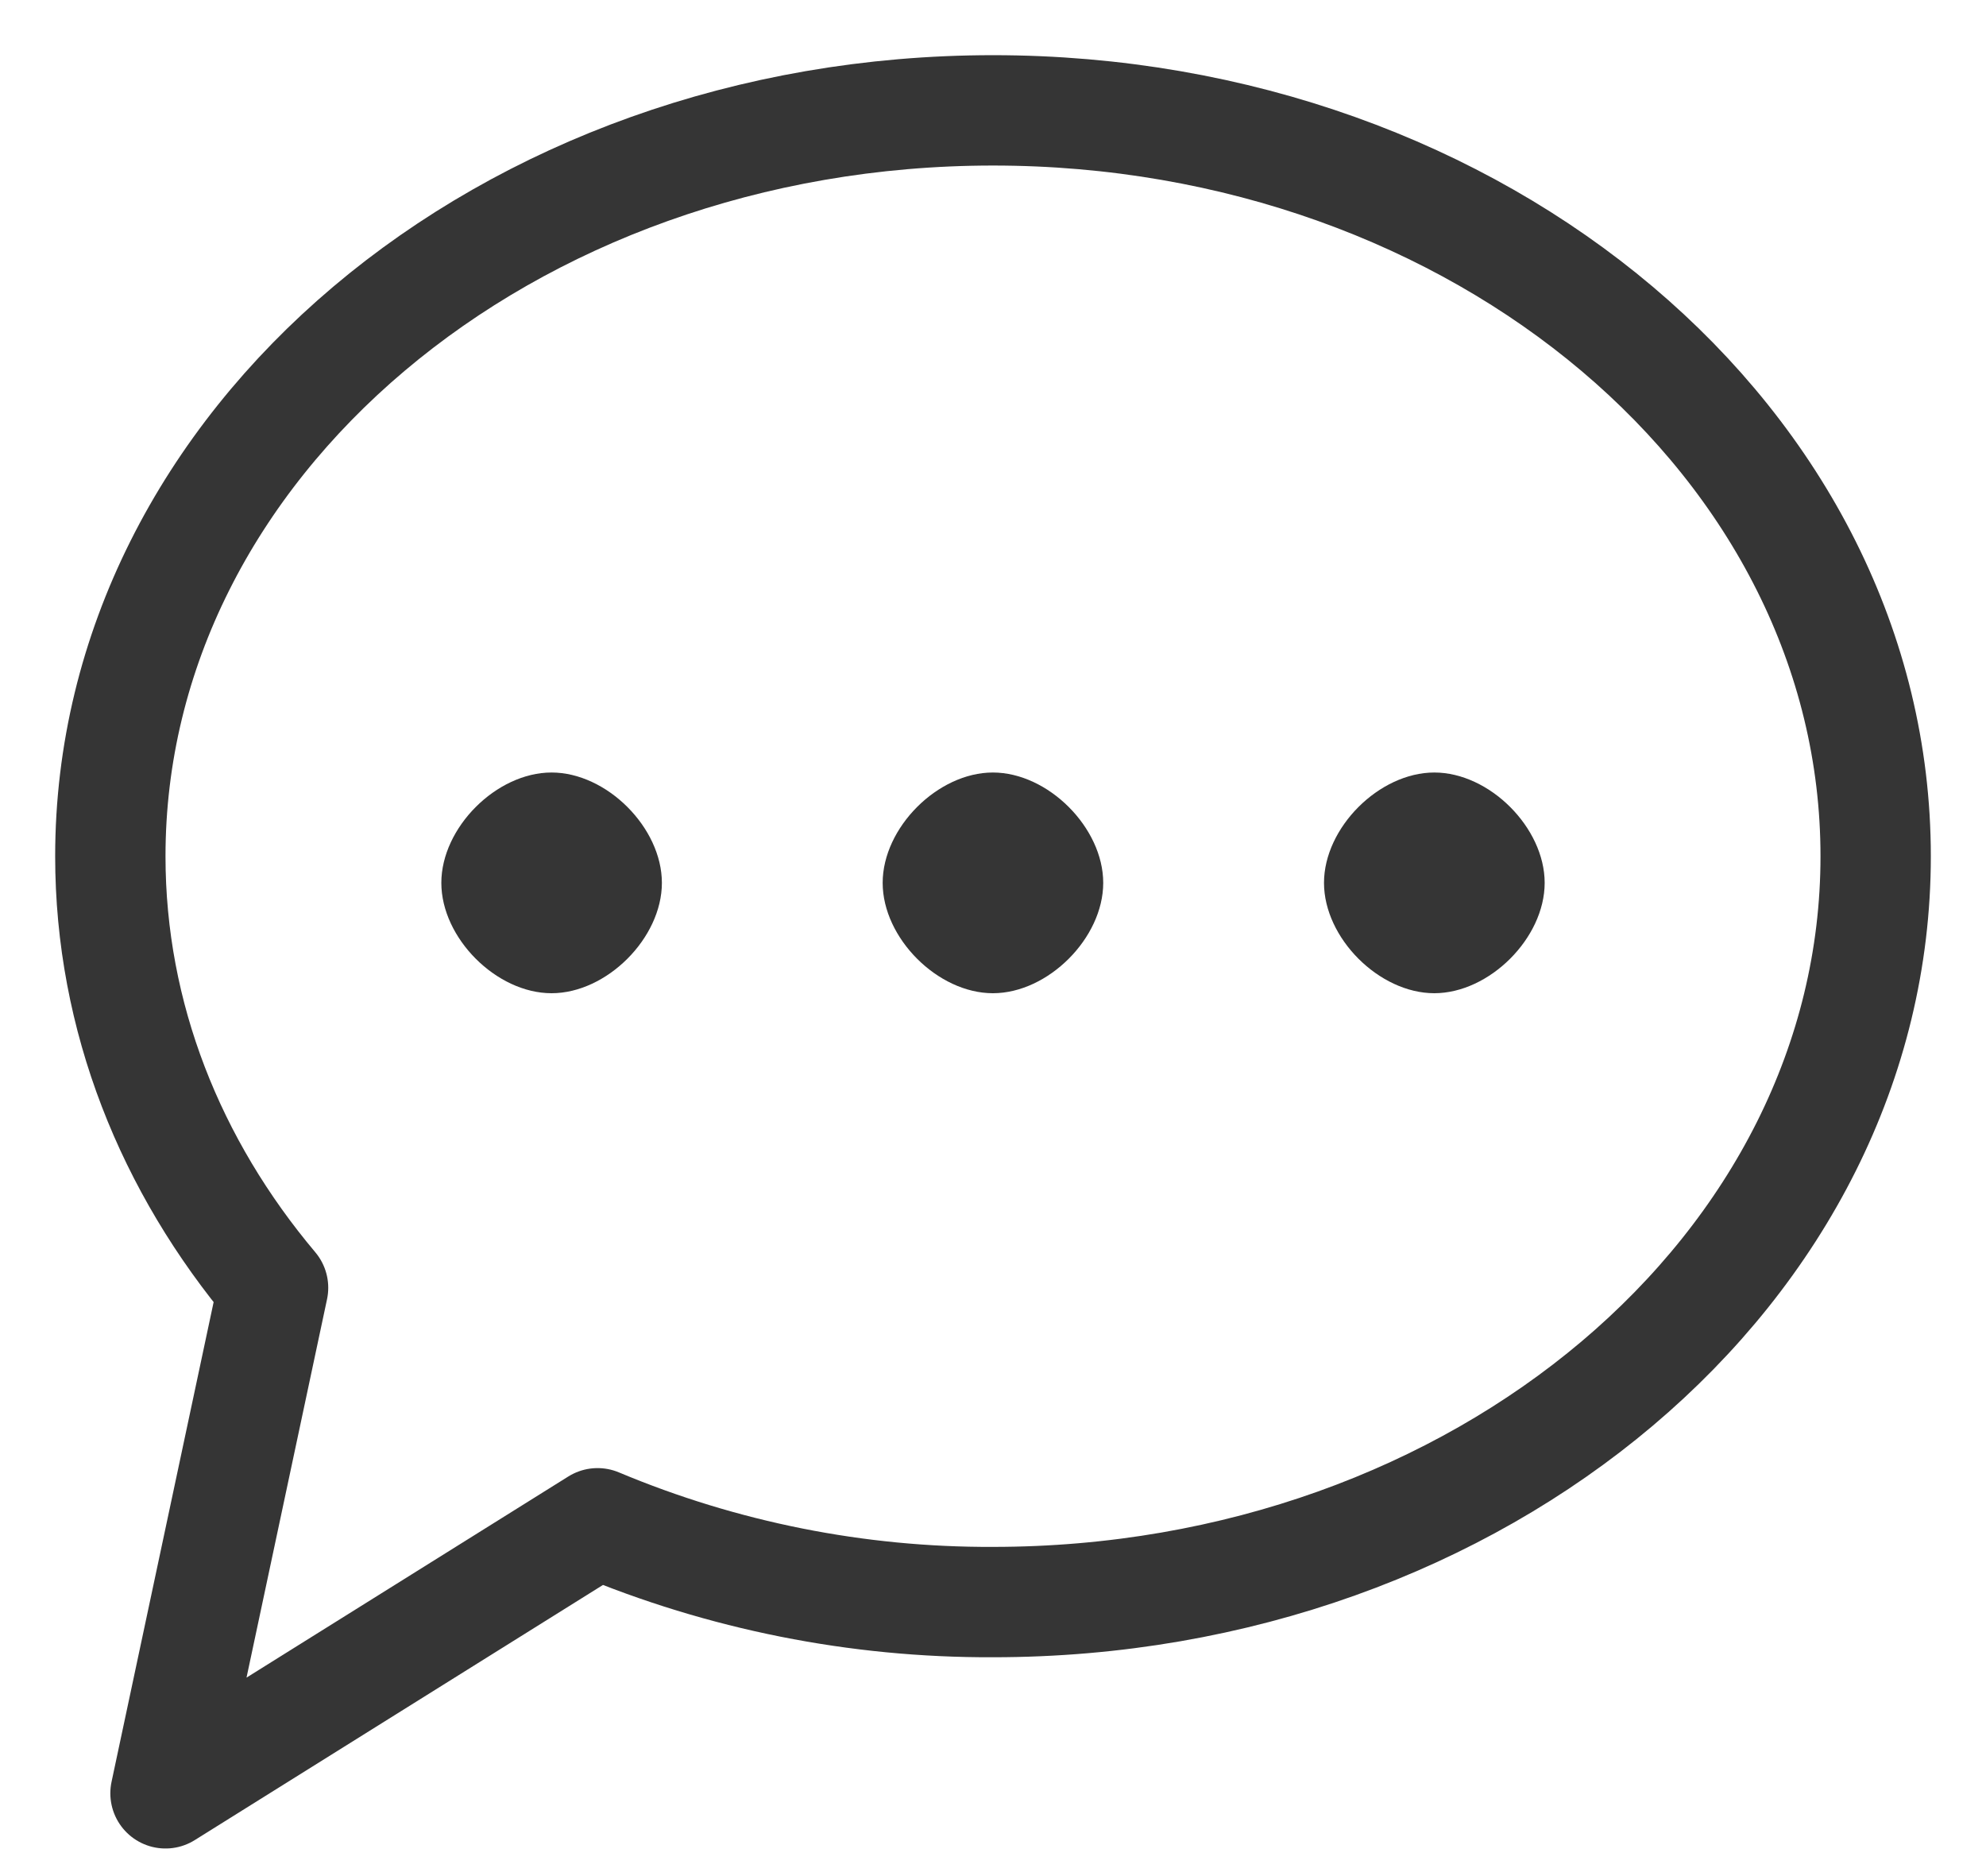 <svg width="18" height="17" viewBox="0 0 18 17" fill="none" xmlns="http://www.w3.org/2000/svg">
<path fill-rule="evenodd" clip-rule="evenodd" d="M9 14.517C13.418 14.517 17 11.491 17 7.759C17 4.026 13.418 1 9 1C4.582 1 1 4.026 1 7.759C1 9.216 1.546 10.566 2.475 11.669L1.5 16.25L5.416 13.803C6.551 14.279 7.77 14.522 9 14.517Z" stroke="#353535" stroke-linecap="round" stroke-linejoin="round"/>
<path fill-rule="evenodd" clip-rule="evenodd" d="M8.999 9C9.499 9 9.999 8.5 9.999 8C9.999 7.5 9.499 7 8.999 7C8.499 7 8 7.5 8 8C8 8.5 8.499 9 8.999 9ZM4.999 9C5.499 9 5.999 8.5 5.999 8C5.999 7.5 5.499 7 4.999 7C4.499 7 4 7.5 4 8C4 8.5 4.499 9 4.999 9ZM12.999 9C13.499 9 14 8.5 14 8C14 7.5 13.5 7 13 7C12.5 7 12 7.5 12 8C12 8.5 12.5 9 13 9" fill="#353535"/>
</svg>
